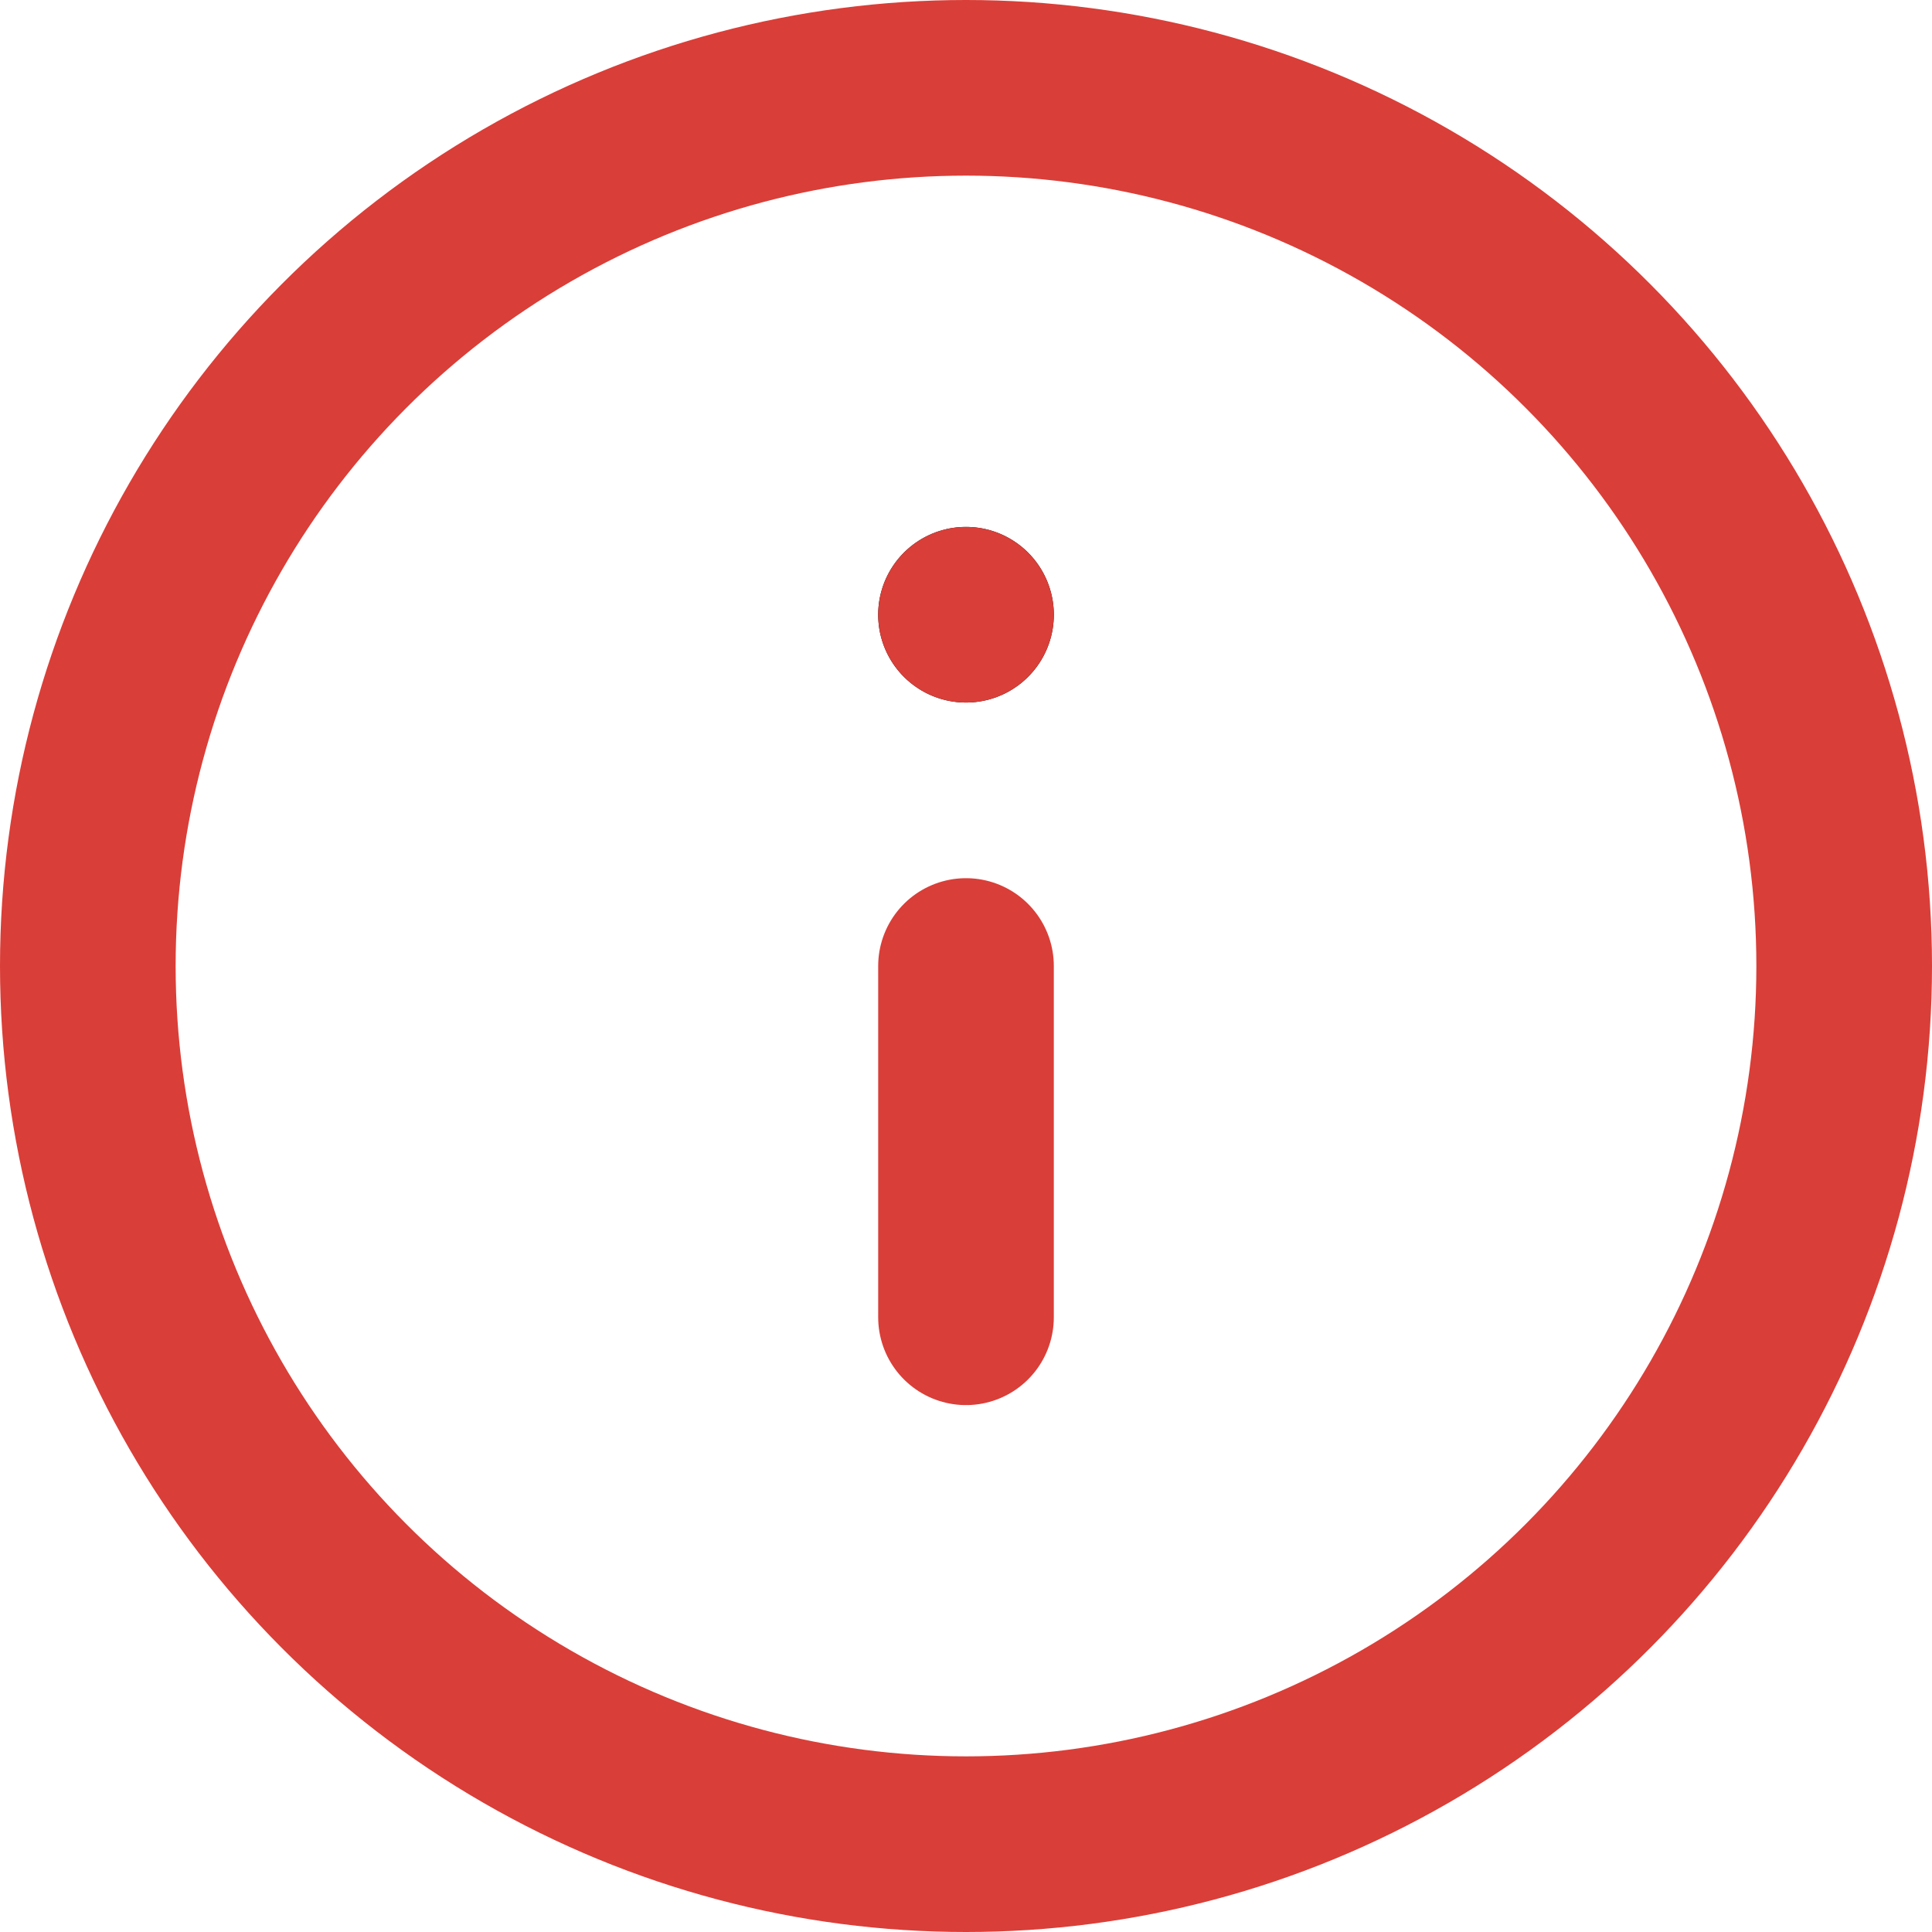 <?xml version="1.0" encoding="UTF-8"?>
<svg width="22px" height="22px" viewBox="0 0 22 22" version="1.1" xmlns="http://www.w3.org/2000/svg" xmlns:xlink="http://www.w3.org/1999/xlink">
    <!-- Generator: Sketch 55.2 (78181) - https://sketchapp.com -->
    <title>icon-24</title>
    <desc>Created with Sketch.</desc>
    <g id="Designs" stroke="none" stroke-width="1" fill="none" fill-rule="evenodd">
        <g id="[1440]-Detail-Prices-Found" transform="translate(-179, -5446)">
            <g id="ContentSections" transform="translate(0, 4349)">
                <g id="FacilitiesSection" transform="translate(130, 880)">
                    <g id="Content" transform="translate(40, 208)">
                        <g id="Stats">
                            <g id="Col">
                                <g id="SectionHeading">
                                    <g id="Icon">
                                        <g id="icons-/-24x24-/-icon-24-information-red" transform="translate(8, 8)">
                                            <g id="info" transform="translate(2, 2)">
                                                <circle id="Oval" stroke="#DA3E38" stroke-width="2" stroke-linecap="round" stroke-linejoin="round" cx="10" cy="10" r="10"></circle>
                                                <path d="M10,14 L10,10" id="Path" stroke="#DA3E38" stroke-width="2" stroke-linecap="round" stroke-linejoin="round"></path>
                                                <path d="M10,6 L10,6" id="Path" stroke="#000000" stroke-width="2" stroke-linecap="round" stroke-linejoin="round"></path>
                                                <circle id="Oval" fill="#DA3E38" cx="10" cy="6" r="1"></circle>
                                            </g>
                                        </g>
                                    </g>
                                </g>
                            </g>
                        </g>
                    </g>
                </g>
            </g>
        </g>
    </g>
</svg>